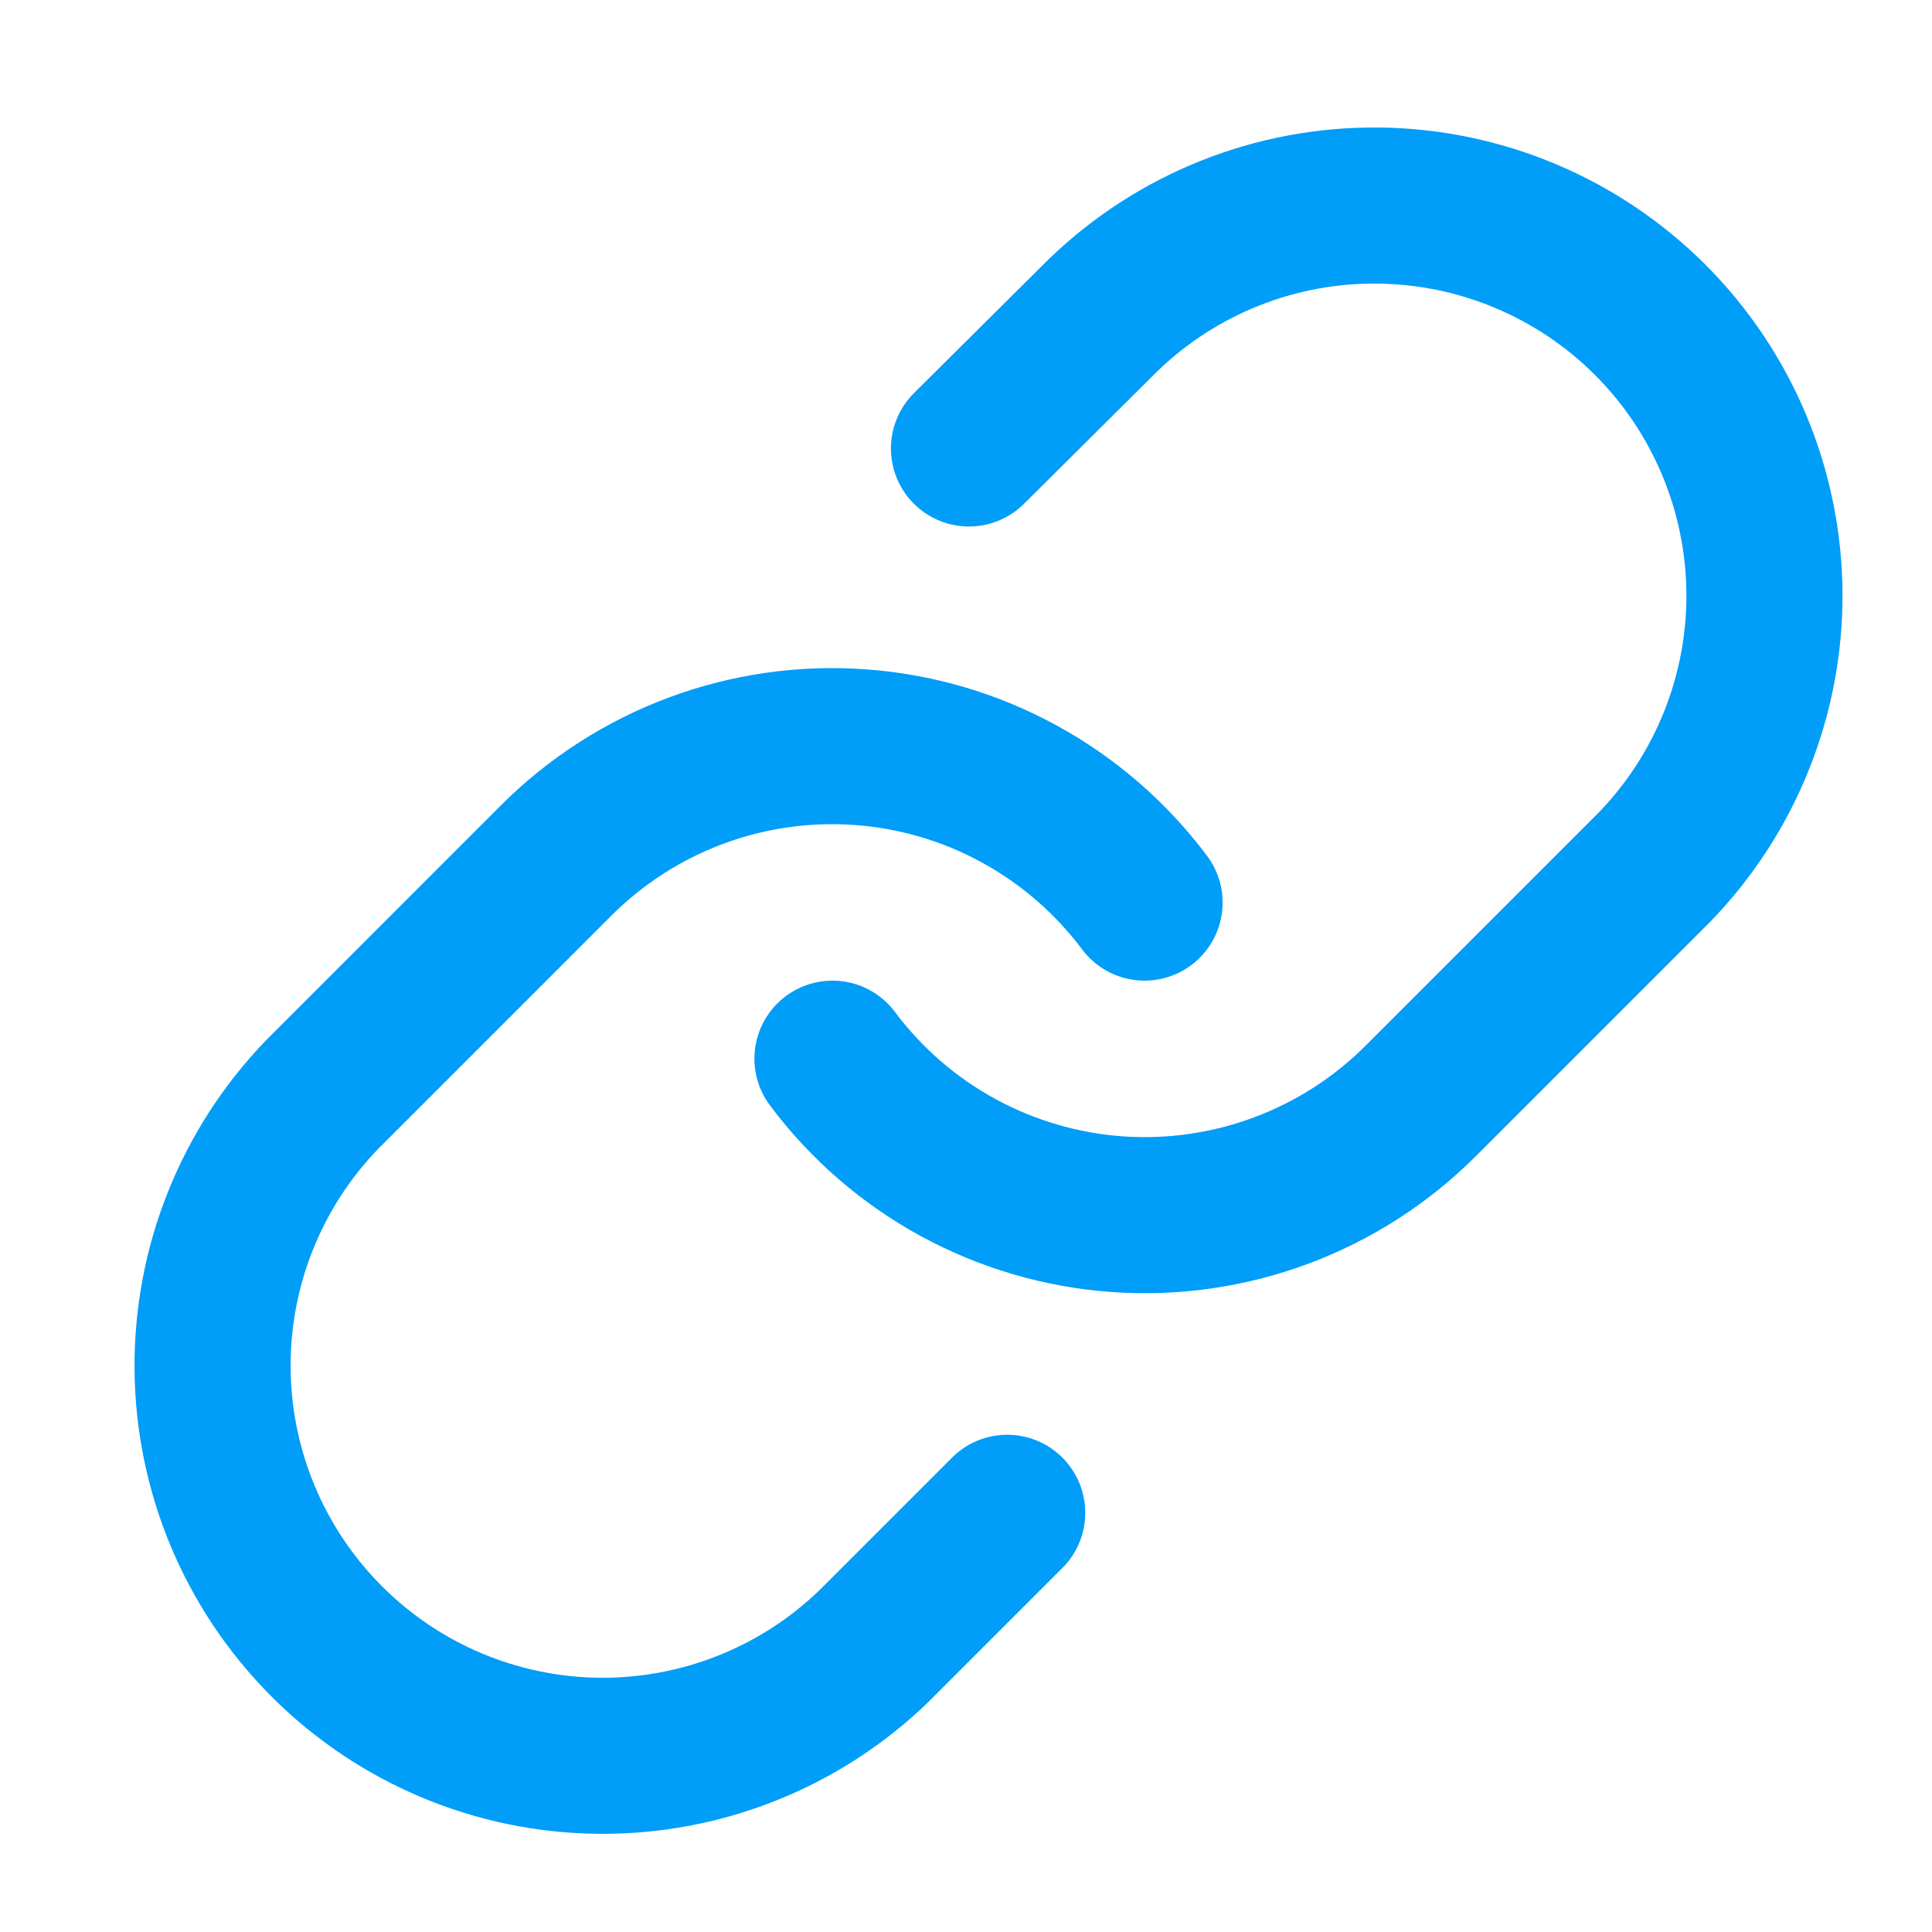 <svg width="33" height="33" viewBox="0 0 33 33" fill="none" xmlns="http://www.w3.org/2000/svg">
<path d="M14.219 18.083C14.791 18.848 15.521 19.482 16.36 19.94C17.199 20.398 18.126 20.67 19.079 20.739C20.032 20.807 20.989 20.669 21.884 20.335C22.78 20.001 23.593 19.479 24.268 18.803L28.267 14.804C29.481 13.547 30.153 11.864 30.138 10.117C30.122 8.369 29.422 6.698 28.186 5.462C26.95 4.227 25.279 3.526 23.531 3.511C21.784 3.495 20.101 4.167 18.844 5.381L16.551 7.66" stroke="#009DF9" stroke-width="2.666" stroke-linecap="round" stroke-linejoin="round"/>
<path d="M19.55 15.417C18.977 14.652 18.247 14.019 17.409 13.561C16.57 13.102 15.643 12.83 14.69 12.762C13.736 12.693 12.78 12.831 11.884 13.165C10.989 13.499 10.176 14.022 9.5 14.697L5.502 18.696C4.288 19.953 3.616 21.636 3.631 23.384C3.646 25.131 4.347 26.802 5.583 28.038C6.818 29.274 8.49 29.975 10.237 29.99C11.985 30.005 13.668 29.333 14.925 28.119L17.204 25.84" stroke="#009DF9" stroke-width="2.666" stroke-linecap="round" stroke-linejoin="round"/>
</svg>
